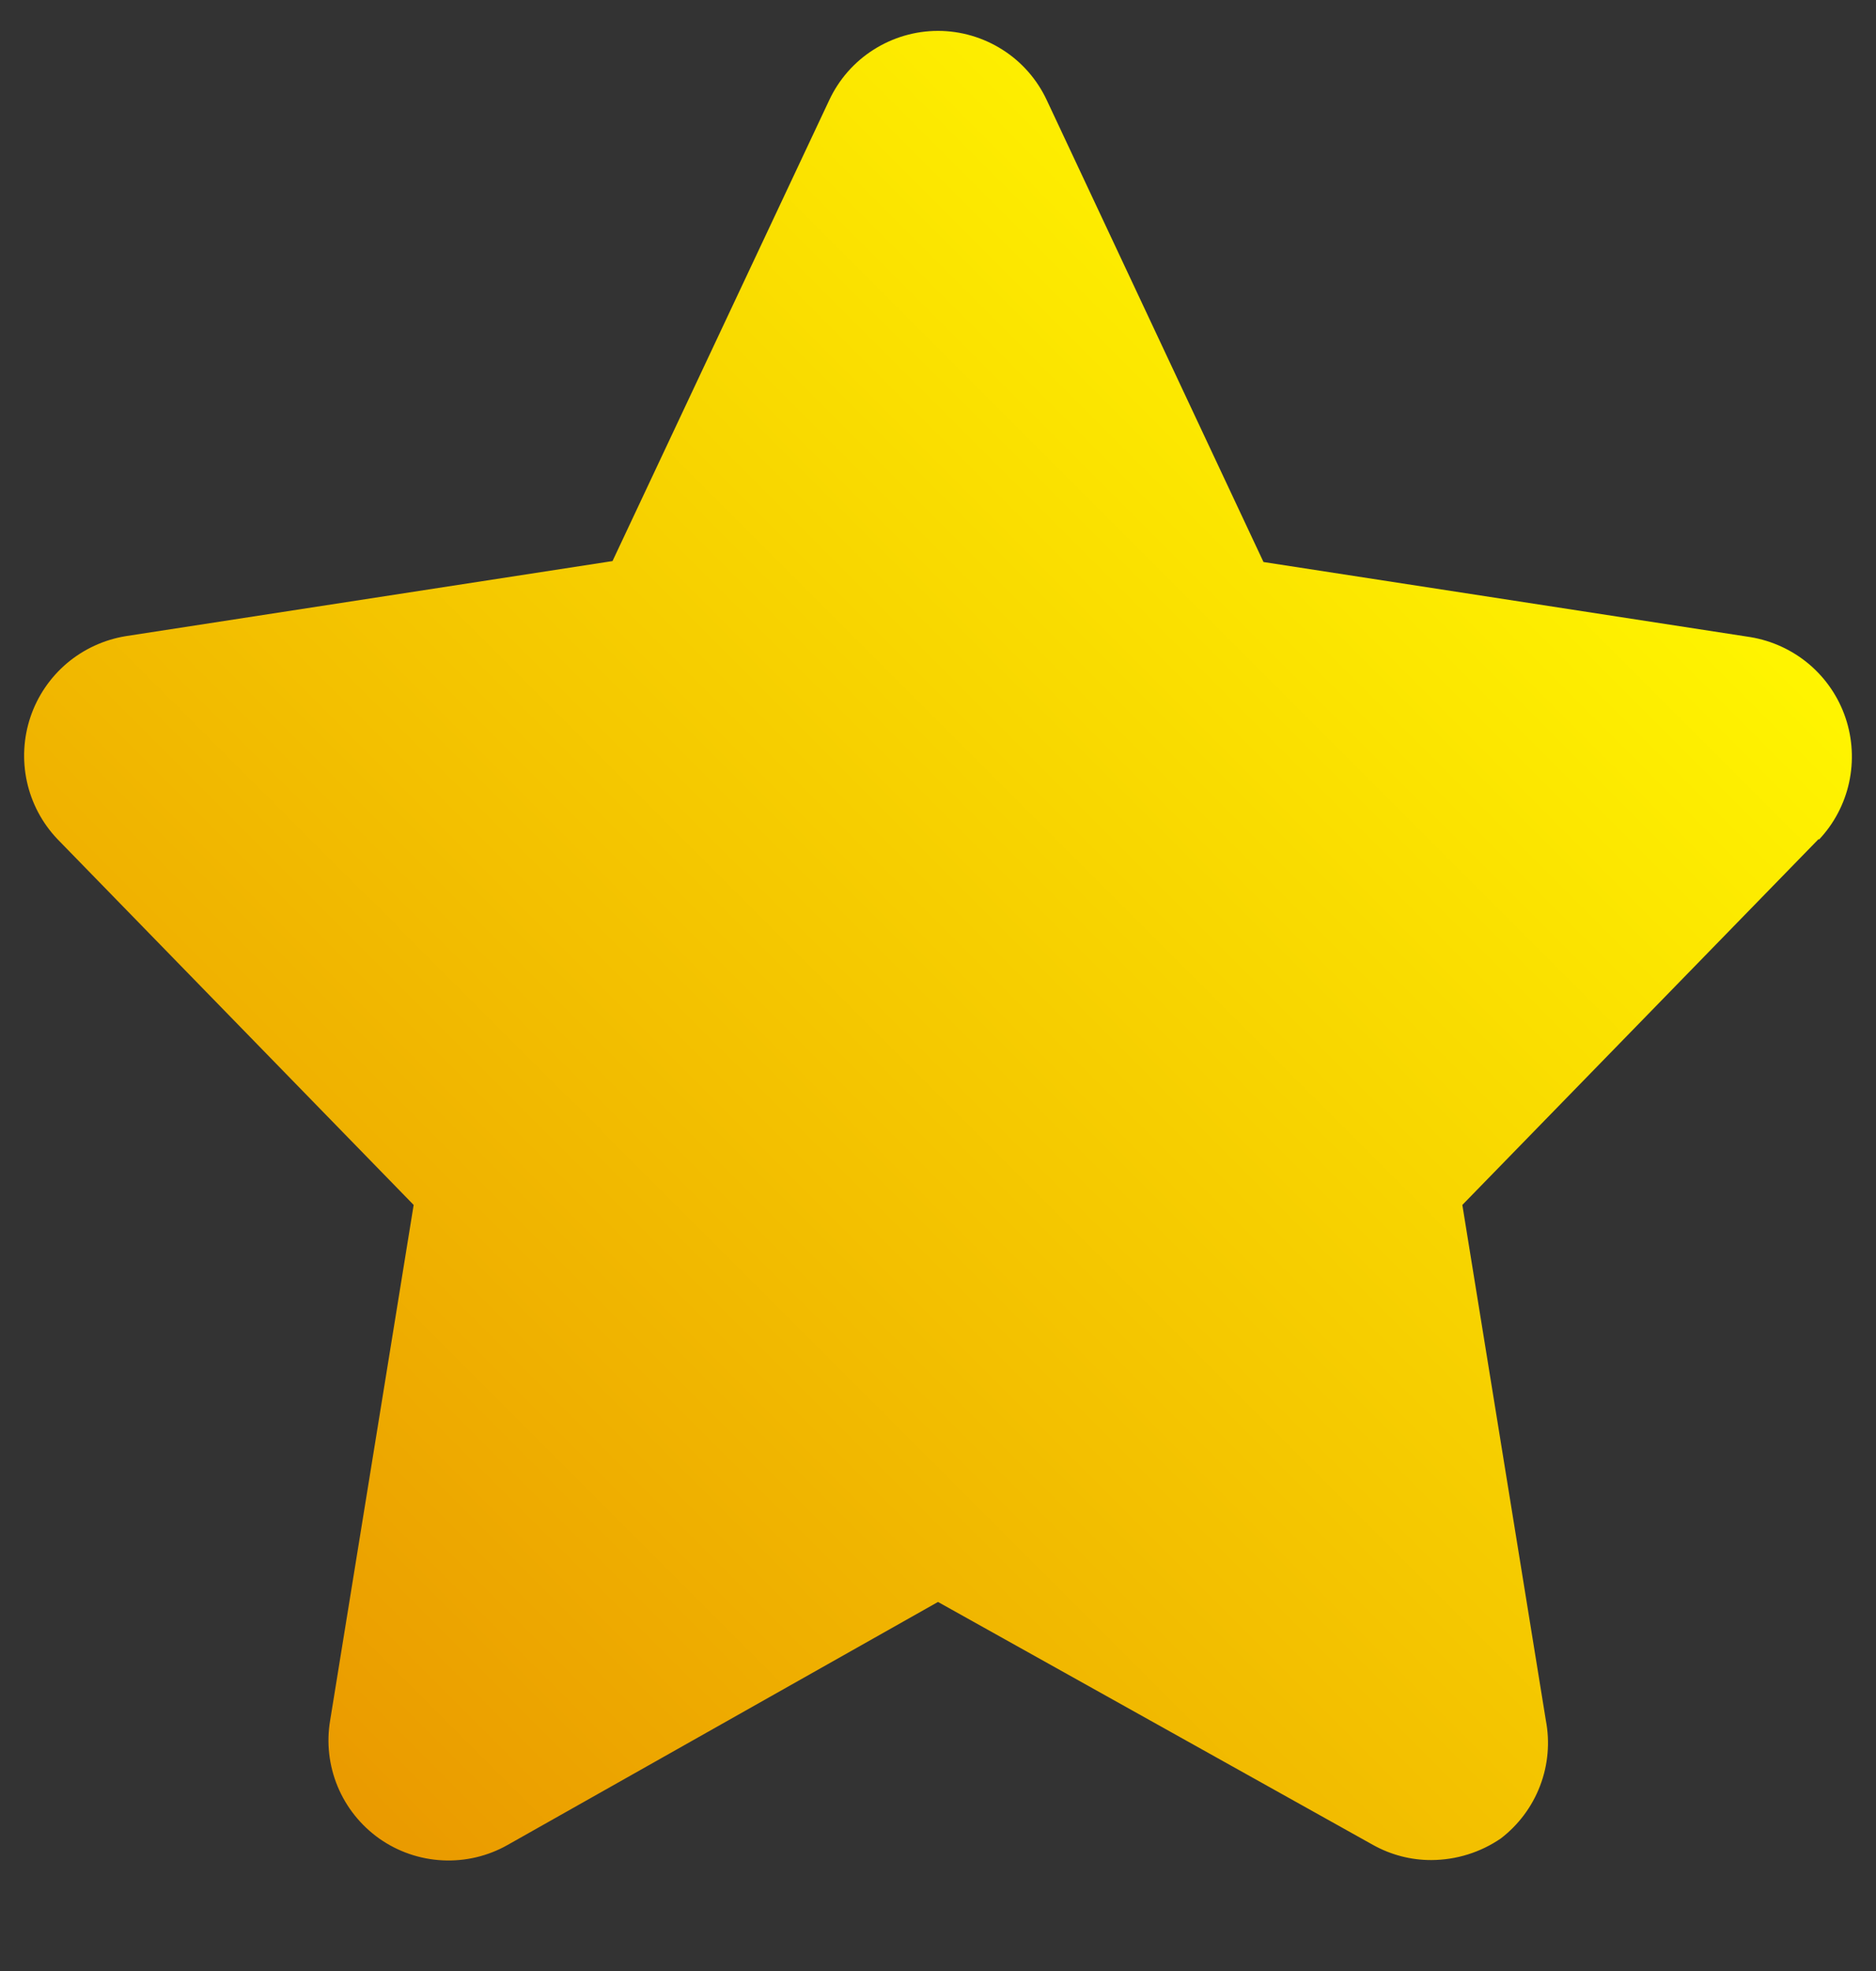 <svg width="20" height="21" viewBox="0 0 20 21" fill="none" xmlns="http://www.w3.org/2000/svg">
<rect x="0" y="0" width="20" height="21" fill="#333333" stroke="none"/>
<g clip-path="url(#clip0_163_16)">
<path d="M19.39 8.938L15.59 12.838L16.48 18.328C16.525 18.562 16.504 18.804 16.419 19.026C16.334 19.249 16.189 19.443 16 19.588C15.782 19.737 15.524 19.817 15.26 19.818C15.043 19.819 14.829 19.763 14.64 19.658L10 17.068L5.41 19.658C5.199 19.777 4.959 19.833 4.718 19.821C4.476 19.809 4.243 19.729 4.045 19.59C3.847 19.45 3.693 19.258 3.6 19.035C3.507 18.811 3.479 18.566 3.52 18.328L4.41 12.838L0.61 8.938C0.449 8.768 0.337 8.557 0.287 8.328C0.237 8.099 0.25 7.86 0.325 7.638C0.4 7.416 0.534 7.219 0.713 7.067C0.892 6.916 1.108 6.816 1.34 6.778L6.53 5.978L8.84 1.068C8.943 0.847 9.107 0.66 9.312 0.53C9.518 0.399 9.756 0.329 10 0.329C10.243 0.329 10.482 0.399 10.688 0.53C10.893 0.66 11.057 0.847 11.16 1.068L13.47 5.988L18.66 6.788C18.891 6.826 19.108 6.926 19.287 7.077C19.466 7.229 19.6 7.426 19.675 7.648C19.75 7.87 19.763 8.109 19.713 8.338C19.663 8.567 19.551 8.778 19.39 8.948V8.938Z" fill="url(#paint0_linear_163_16)"/>
</g>
<defs>
<linearGradient id="paint0_linear_163_16" x1="3.05" y1="18.608" x2="16.95" y2="4.708" gradientUnits="userSpaceOnUse">
<stop stop-color="#EA9A00"/>
<stop offset="1" stop-color="#FFF500"/>
</linearGradient>
<clipPath id="clip0_163_16">
<rect width="20" height="20" fill="white" transform="translate(0 0.068)"/>
</clipPath>
</defs>
</svg>
